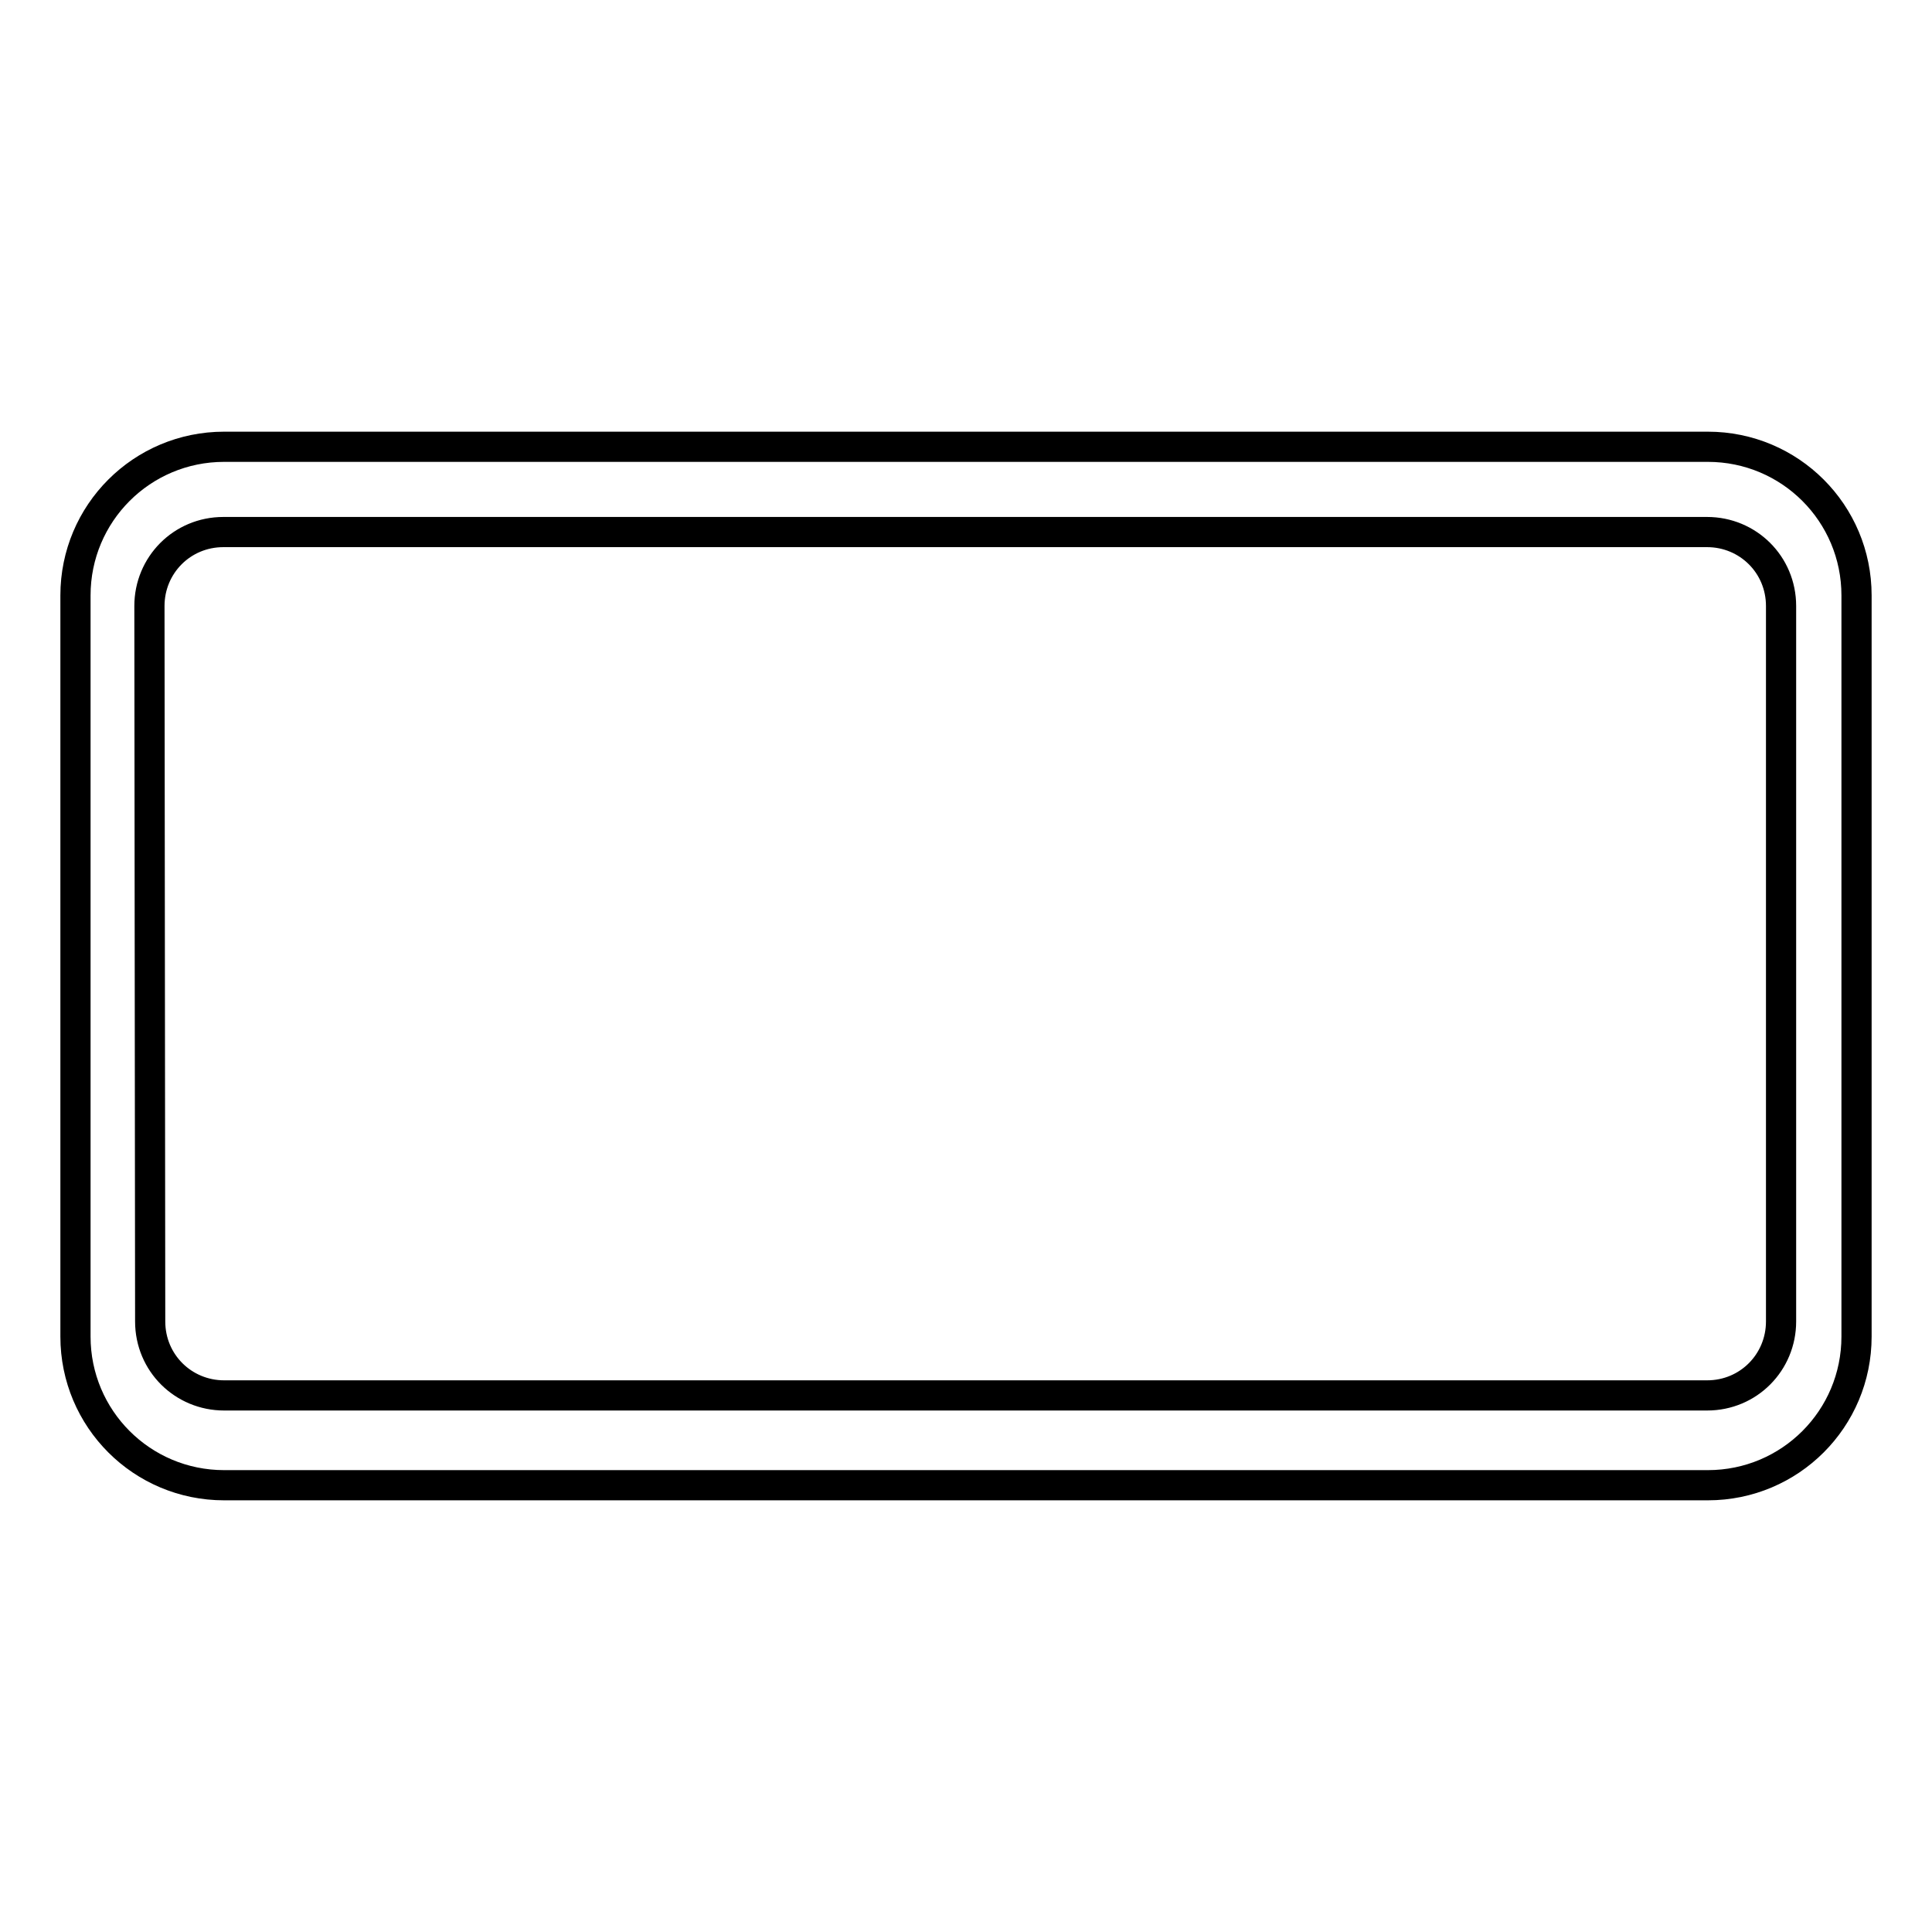 <?xml version="1.0" encoding="utf-8"?>
<!-- Svg Vector Icons : http://www.onlinewebfonts.com/icon -->
<!DOCTYPE svg PUBLIC "-//W3C//DTD SVG 1.1//EN" "http://www.w3.org/Graphics/SVG/1.1/DTD/svg11.dtd">
<svg version="1.1" xmlns="http://www.w3.org/2000/svg" xmlns:xlink="http://www.w3.org/1999/xlink" x="0px" y="0px" viewBox="0 0 256 256" enable-background="new 0 0 256 256" xml:space="preserve">
<g><g><path stroke-width="4" fill-opacity="0" stroke="#000000"  d="M10,78.9c0-10.9,8.8-19.7,19.7-19.7h196.6c10.9,0,19.7,8.8,19.7,19.7v98.2c0,10.9-8.8,19.7-19.7,19.7H29.7c-10.9,0-19.7-8.8-19.7-19.7V78.9z M19.8,80.3c0-5.4,4.3-9.8,9.8-9.8h196.6c5.4,0,9.8,4.3,9.8,9.8v94.8c0,5.4-4.3,9.8-9.8,9.8H29.7c-5.4,0-9.8-4.3-9.8-9.8L19.8,80.3L19.8,80.3z"/></g></g>
</svg>